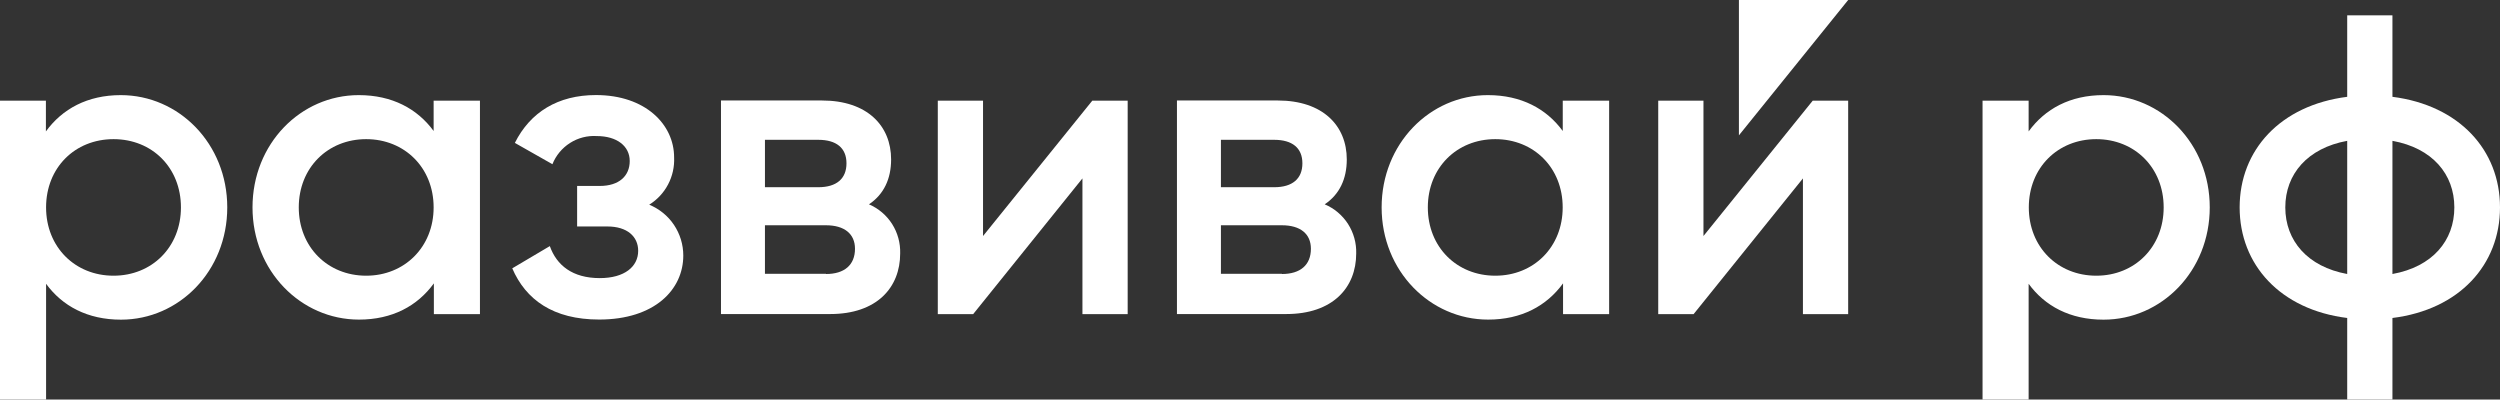 <?xml version="1.0" encoding="UTF-8"?><svg id="_Слой_2" xmlns="http://www.w3.org/2000/svg" viewBox="0 0 413.95 66.15"><rect x="0" y="0" width="413.95" height="66.15" fill="#333333" stroke="none"/><defs><style>.cls-1{fill:#fff;}</style></defs><g id="_Слой_1-2"><path class="cls-1" d="M20,15.75c-5.51,0-9.68,2.27-12.4,6.01v-5.09H0v49.48h7.63v-19.16c2.69,3.68,6.85,5.94,12.4,5.94,9.62,0,17.6-8.05,17.6-18.59S29.62,15.75,20,15.75ZM18.8,45.65c-6.37,0-11.17-4.74-11.17-11.31s4.77-11.3,11.17-11.3,11.16,4.73,11.16,11.3-4.8,11.31-11.16,11.31Z"/><path class="cls-1" d="M71.8,16.67v5.02c-2.69-3.67-6.85-5.94-12.4-5.94-9.62,0-17.59,8.06-17.59,18.59s8.01,18.58,17.63,18.58c5.52,0,9.68-2.26,12.4-6v5.09h7.63V16.67h-7.67ZM60.63,45.65c-6.36,0-11.16-4.74-11.16-11.31s4.8-11.3,11.16-11.3,11.17,4.73,11.17,11.3-4.83,11.31-11.17,11.31Z"/><path class="cls-1" d="M107.49,33.9c1.32-.82,2.41-1.98,3.13-3.36.73-1.38,1.07-2.93,1-4.48,0-5.44-4.74-10.32-12.94-10.32-6.29,0-10.88,2.83-13.43,7.92l6.22,3.53c.58-1.45,1.6-2.68,2.92-3.52,1.32-.84,2.87-1.24,4.43-1.14,3.31,0,5.45,1.65,5.45,4.13s-1.77,4.13-4.96,4.13h-3.75v6.71h5.02c3.25,0,5.09,1.65,5.09,4.03,0,2.62-2.26,4.52-6.36,4.52-4.52,0-7.14-2.12-8.27-5.3l-6.22,3.68c2.23,5.18,6.76,8.48,14.39,8.48,9.19,0,13.93-4.96,13.93-10.6,0-1.81-.54-3.57-1.54-5.07s-2.44-2.66-4.11-3.35Z"/><path class="cls-1" d="M143.87,33.84c2.48-1.65,3.68-4.23,3.68-7.44,0-5.58-3.96-9.76-11.45-9.76h-16.72v35.36h18.09c7.71,0,11.58-4.38,11.58-10.03.05-1.72-.41-3.42-1.33-4.87-.92-1.45-2.26-2.59-3.84-3.27ZM135.5,23.15c2.97,0,4.66,1.34,4.66,3.89s-1.65,3.96-4.66,3.96h-8.84v-7.85h8.84ZM136.77,45.34h-10.11v-8.04h10.11c3.03,0,4.8,1.41,4.8,3.89,0,2.69-1.77,4.18-4.8,4.18v-.02Z"/><path class="cls-1" d="M180.86,16.67l-18.09,22.41v-22.41h-7.49v35.34h5.86l18.09-22.47v22.47h7.49V16.67h-5.86Z"/><path class="cls-1" d="M219.33,33.84c2.48-1.65,3.67-4.23,3.67-7.44,0-5.58-3.95-9.76-11.44-9.76h-16.68v35.36h18.1c7.7,0,11.58-4.38,11.58-10.03.05-1.72-.42-3.42-1.35-4.88-.93-1.45-2.28-2.59-3.87-3.26ZM210.99,23.15c2.97,0,4.66,1.34,4.66,3.89s-1.65,3.96-4.66,3.96h-8.83v-7.85h8.83ZM212.26,45.34h-10.1v-8.04h10.1c3.04,0,4.8,1.41,4.8,3.89,0,2.69-1.76,4.18-4.8,4.18v-.02Z"/><path class="cls-1" d="M258.76,16.67v5.02c-2.69-3.67-6.85-5.94-12.4-5.94-9.61,0-17.59,8.06-17.59,18.59s8.02,18.58,17.64,18.58c5.51,0,9.68-2.26,12.4-6v5.09h7.63V16.67h-7.68ZM247.59,45.65c-6.37,0-11.17-4.74-11.17-11.31s4.8-11.3,11.17-11.3,11.16,4.73,11.16,11.3-4.8,11.31-11.16,11.31Z"/><path class="cls-1" d="M300.15,16.67l-18.09,22.41v-22.41h-7.49v35.34h5.86l18.1-22.47v22.47h7.49V16.67h-5.87Z"/><path class="cls-1" d="M348.3,15.75c-5.52,0-9.68,2.27-12.4,6.01v-5.09h-7.63v49.48h7.63v-19.16c2.69,3.68,6.85,5.94,12.4,5.94,9.62,0,17.59-8.05,17.59-18.59s-7.98-18.59-17.59-18.59ZM347.1,45.65c-6.37,0-11.17-4.74-11.17-11.31s4.8-11.3,11.17-11.3,11.16,4.73,11.16,11.3-4.8,11.31-11.16,11.31Z"/><path class="cls-1" d="M413.95,34.34c0-9.47-6.71-16.89-17.81-18.31V2.54h-7.49v13.49c-11.1,1.41-17.81,8.84-17.81,18.31s6.71,16.93,17.81,18.31v13.5h7.49v-13.5c11.1-1.38,17.81-8.82,17.81-18.31ZM396.14,45.37v-22.05c6.61,1.2,10.25,5.52,10.25,11.02s-3.61,9.83-10.25,11.03ZM378.4,34.34c0-5.51,3.68-9.82,10.25-11.02v22.05c-6.57-1.2-10.25-5.52-10.25-11.03Z"/><path class="cls-1" d="M287.93,22.41L306.02,0h-18.09v22.41Z"/></g></svg>